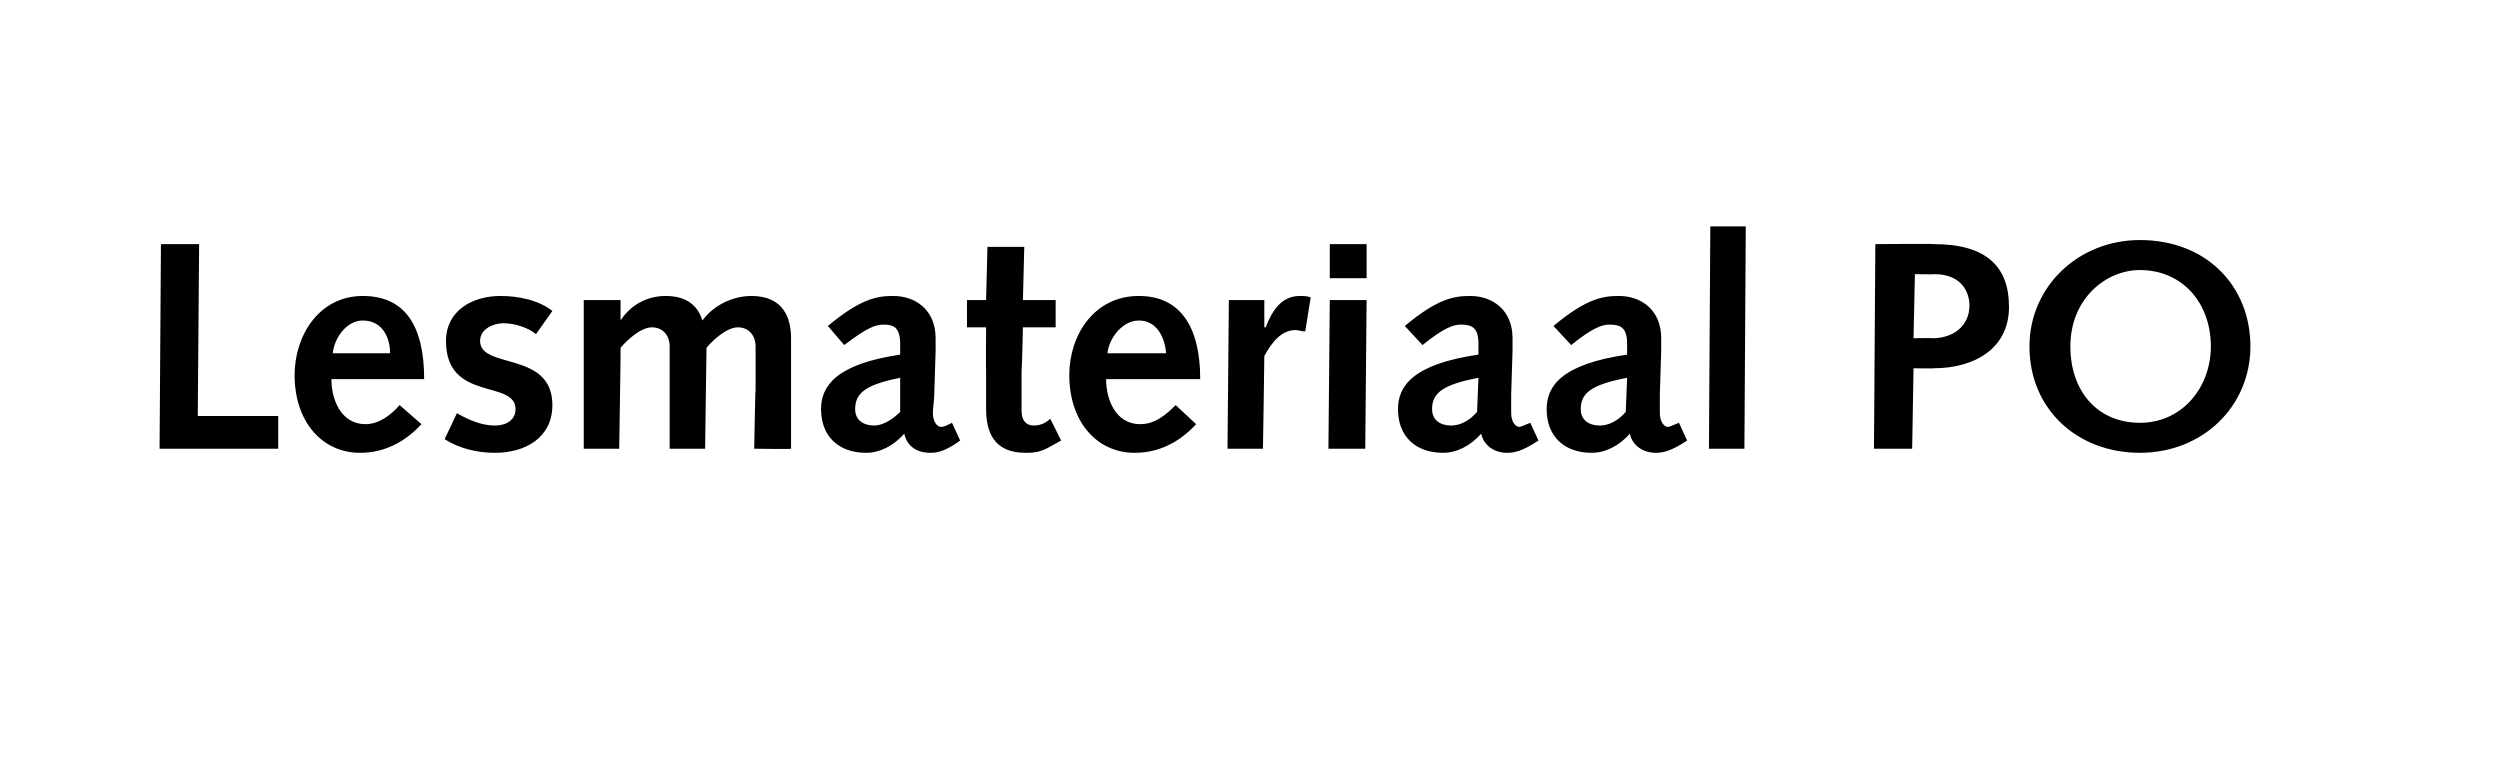 <?xml version="1.0" standalone="no"?><!DOCTYPE svg PUBLIC "-//W3C//DTD SVG 1.1//EN" "http://www.w3.org/Graphics/SVG/1.1/DTD/svg11.dtd"><svg xmlns="http://www.w3.org/2000/svg" version="1.1" width="183.3px" height="55.5px" viewBox="0 -1 183.3 55.5" style="top:-1px">  <desc>Lesmateriaal PO</desc>  <defs/>  <g id="Polygon68973">    <path d="M 11.8 16.9 L 14.6 16.9 L 14.5 29.5 L 20.4 29.5 L 20.4 31.9 L 11.7 31.9 L 11.8 16.9 Z M 24.3 26.8 C 24.3 28.3 25 30.1 26.8 30.1 C 27.8 30.1 28.7 29.4 29.3 28.7 C 29.3 28.7 30.9 30.1 30.9 30.1 C 29.7 31.4 28.2 32.2 26.4 32.2 C 23.6 32.2 21.6 29.9 21.6 26.5 C 21.6 23.6 23.4 20.7 26.6 20.7 C 29.7 20.7 31.1 22.9 31.1 26.8 C 31.1 26.8 24.3 26.8 24.3 26.8 Z M 28.6 24.9 C 28.6 23.7 28 22.5 26.6 22.5 C 25.4 22.5 24.5 23.8 24.4 24.9 C 24.4 24.9 28.6 24.9 28.6 24.9 Z M 33.5 29.3 C 34.4 29.8 35.3 30.2 36.3 30.2 C 37.1 30.2 37.8 29.8 37.8 29 C 37.8 26.8 32.7 28.5 32.7 24 C 32.7 21.8 34.6 20.7 36.7 20.7 C 38 20.7 39.5 21 40.5 21.8 C 40.5 21.8 39.3 23.5 39.3 23.5 C 38.7 23 37.7 22.7 36.9 22.7 C 36.2 22.7 35.2 23.1 35.2 24 C 35.2 26.1 40.5 24.7 40.5 28.7 C 40.5 31.1 38.5 32.2 36.3 32.2 C 35 32.2 33.7 31.9 32.6 31.2 C 32.6 31.2 33.5 29.3 33.5 29.3 Z M 42.8 21 L 45.5 21 L 45.5 22.4 C 45.5 22.4 45.52 22.46 45.5 22.5 C 46.2 21.4 47.4 20.7 48.8 20.7 C 50.1 20.7 51.1 21.2 51.5 22.5 C 52.3 21.4 53.7 20.7 55.1 20.7 C 57.5 20.7 58 22.4 58 23.8 C 58 26.5 58 29.2 58 31.9 C 58.01 31.94 55.3 31.9 55.3 31.9 C 55.3 31.9 55.37 27.62 55.4 27.6 C 55.4 26.5 55.4 25 55.4 24.4 C 55.4 23.6 54.9 23 54.1 23 C 53.3 23 52.3 23.9 51.8 24.5 C 51.8 24.51 51.7 31.9 51.7 31.9 L 49.1 31.9 C 49.1 31.9 49.1 27.62 49.1 27.6 C 49.1 26.5 49.1 25 49.1 24.4 C 49.1 23.6 48.6 23 47.8 23 C 47 23 46 23.9 45.5 24.5 C 45.52 24.51 45.4 31.9 45.4 31.9 L 42.8 31.9 L 42.8 21 Z M 60.7 22.9 C 63.1 20.9 64.3 20.7 65.5 20.7 C 67.1 20.7 68.6 21.7 68.6 23.8 C 68.6 24.2 68.6 24.4 68.6 24.7 C 68.6 24.7 68.5 27.9 68.5 27.9 C 68.5 28.4 68.4 28.8 68.4 29.3 C 68.4 29.9 68.7 30.3 69 30.3 C 69.2 30.3 69.4 30.2 69.8 30 C 69.8 30 70.4 31.3 70.4 31.3 C 69.3 32.1 68.7 32.2 68.2 32.2 C 67.2 32.2 66.5 31.7 66.3 30.8 C 65.5 31.7 64.5 32.2 63.5 32.2 C 61.5 32.2 60.2 31 60.2 29 C 60.2 27.3 61.3 25.7 66 25 C 66 25 66 24.2 66 24.2 C 66 23 65.5 22.8 64.8 22.8 C 64.2 22.8 63.6 23 61.9 24.3 C 61.9 24.3 60.7 22.9 60.7 22.9 Z M 66 26.7 C 63.5 27.2 62.7 27.8 62.7 29 C 62.7 29.8 63.3 30.2 64.1 30.2 C 64.6 30.2 65.3 29.9 66 29.2 C 66 29.2 66 26.7 66 26.7 Z M 77.8 31.3 C 77.8 31.3 76.89 31.81 76.9 31.8 C 76.2 32.2 75.6 32.2 75.2 32.2 C 73.4 32.2 72.3 31.3 72.3 29 C 72.3 28.5 72.3 27.3 72.3 26.3 C 72.28 26.32 72.3 23 72.3 23 L 70.9 23 L 70.9 21 L 72.3 21 L 72.4 17.1 L 75.1 17.1 L 75 21 L 77.4 21 L 77.4 23 L 75 23 C 75 23 74.93 26.18 74.9 26.2 C 74.9 27.3 74.9 28.3 74.9 29.1 C 74.9 29.8 75.2 30.2 75.8 30.2 C 76.3 30.2 76.7 30 77 29.7 C 77.02 29.71 77.8 31.3 77.8 31.3 Z M 81.1 26.8 C 81.1 28.3 81.8 30.1 83.6 30.1 C 84.7 30.1 85.5 29.4 86.2 28.7 C 86.2 28.7 87.7 30.1 87.7 30.1 C 86.5 31.4 85 32.2 83.2 32.2 C 80.4 32.2 78.4 29.9 78.4 26.5 C 78.4 23.6 80.2 20.7 83.5 20.7 C 86.5 20.7 88 22.9 88 26.8 C 88 26.8 81.1 26.8 81.1 26.8 Z M 85.5 24.9 C 85.4 23.7 84.8 22.5 83.5 22.5 C 82.3 22.5 81.3 23.8 81.2 24.9 C 81.2 24.9 85.5 24.9 85.5 24.9 Z M 90.1 21 L 92.7 21 L 92.7 23 C 92.7 23 92.75 23 92.8 23 C 93.3 21.7 94 20.7 95.3 20.7 C 95.6 20.7 95.8 20.7 96.1 20.8 C 96.1 20.8 95.7 23.3 95.7 23.3 C 95.4 23.3 95.2 23.2 95 23.2 C 94 23.2 93.3 24 92.7 25.1 C 92.71 25.14 92.6 31.9 92.6 31.9 L 90 31.9 L 90.1 21 Z M 97.5 21 L 100.2 21 L 100.1 31.9 L 97.4 31.9 L 97.5 21 Z M 97.5 16.9 L 100.2 16.9 L 100.2 19.4 L 97.5 19.4 L 97.5 16.9 Z M 103 22.9 C 105.4 20.9 106.6 20.7 107.8 20.7 C 109.4 20.7 110.9 21.7 110.9 23.8 C 110.9 24.2 110.9 24.4 110.9 24.7 C 110.9 24.7 110.8 27.9 110.8 27.9 C 110.8 28.4 110.8 28.8 110.8 29.3 C 110.8 29.9 111.1 30.3 111.4 30.3 C 111.5 30.3 111.7 30.2 112.2 30 C 112.2 30 112.8 31.3 112.8 31.3 C 111.6 32.1 111 32.2 110.5 32.2 C 109.6 32.2 108.8 31.7 108.6 30.8 C 107.8 31.7 106.8 32.2 105.8 32.2 C 103.8 32.2 102.5 31 102.5 29 C 102.5 27.3 103.6 25.7 108.4 25 C 108.4 25 108.4 24.2 108.4 24.2 C 108.4 23 107.9 22.8 107.1 22.8 C 106.6 22.8 105.9 23 104.3 24.3 C 104.3 24.3 103 22.9 103 22.9 Z M 108.4 26.7 C 105.8 27.2 105 27.8 105 29 C 105 29.8 105.6 30.2 106.4 30.2 C 107 30.2 107.7 29.9 108.3 29.2 C 108.3 29.2 108.4 26.7 108.4 26.7 Z M 113.9 22.9 C 116.3 20.9 117.5 20.7 118.7 20.7 C 120.3 20.7 121.8 21.7 121.8 23.8 C 121.8 24.2 121.8 24.4 121.8 24.7 C 121.8 24.7 121.7 27.9 121.7 27.9 C 121.7 28.4 121.7 28.8 121.7 29.3 C 121.7 29.9 122 30.3 122.3 30.3 C 122.4 30.3 122.6 30.2 123.1 30 C 123.1 30 123.7 31.3 123.7 31.3 C 122.5 32.1 121.9 32.2 121.4 32.2 C 120.5 32.2 119.7 31.7 119.5 30.8 C 118.7 31.7 117.7 32.2 116.7 32.2 C 114.7 32.2 113.4 31 113.4 29 C 113.4 27.3 114.5 25.7 119.3 25 C 119.3 25 119.3 24.2 119.3 24.2 C 119.3 23 118.8 22.8 118 22.8 C 117.5 22.8 116.8 23 115.2 24.3 C 115.2 24.3 113.9 22.9 113.9 22.9 Z M 119.3 26.7 C 116.7 27.2 115.9 27.8 115.9 29 C 115.9 29.8 116.5 30.2 117.3 30.2 C 117.9 30.2 118.6 29.9 119.2 29.2 C 119.2 29.2 119.3 26.7 119.3 26.7 Z M 125.4 15.6 L 128 15.6 L 127.9 31.9 L 125.3 31.9 L 125.4 15.6 Z M 137.5 16.9 C 137.5 16.9 141.79 16.86 141.8 16.9 C 145.7 16.9 147.3 18.6 147.3 21.5 C 147.3 24.6 144.7 26 141.8 26 C 141.82 26.03 140.3 26 140.3 26 L 140.2 31.9 L 137.4 31.9 L 137.5 16.9 Z M 141.7 23.8 C 143.2 23.8 144.4 22.9 144.4 21.4 C 144.4 20.5 143.9 19.1 141.8 19.1 C 141.84 19.13 140.4 19.1 140.4 19.1 L 140.3 23.8 C 140.3 23.8 141.73 23.77 141.7 23.8 Z M 156.9 30 C 160 30 162.1 27.4 162.1 24.4 C 162.1 21.2 160 18.8 156.9 18.8 C 154.4 18.8 151.8 20.9 151.8 24.4 C 151.8 27.7 153.8 30 156.9 30 Z M 156.9 16.6 C 161.8 16.6 165 20 165 24.4 C 165 28.8 161.5 32.2 156.9 32.2 C 152.3 32.2 148.8 29 148.8 24.4 C 148.8 20 152.4 16.6 156.9 16.6 Z " stroke="none" fill="#000"/>  </g></svg>